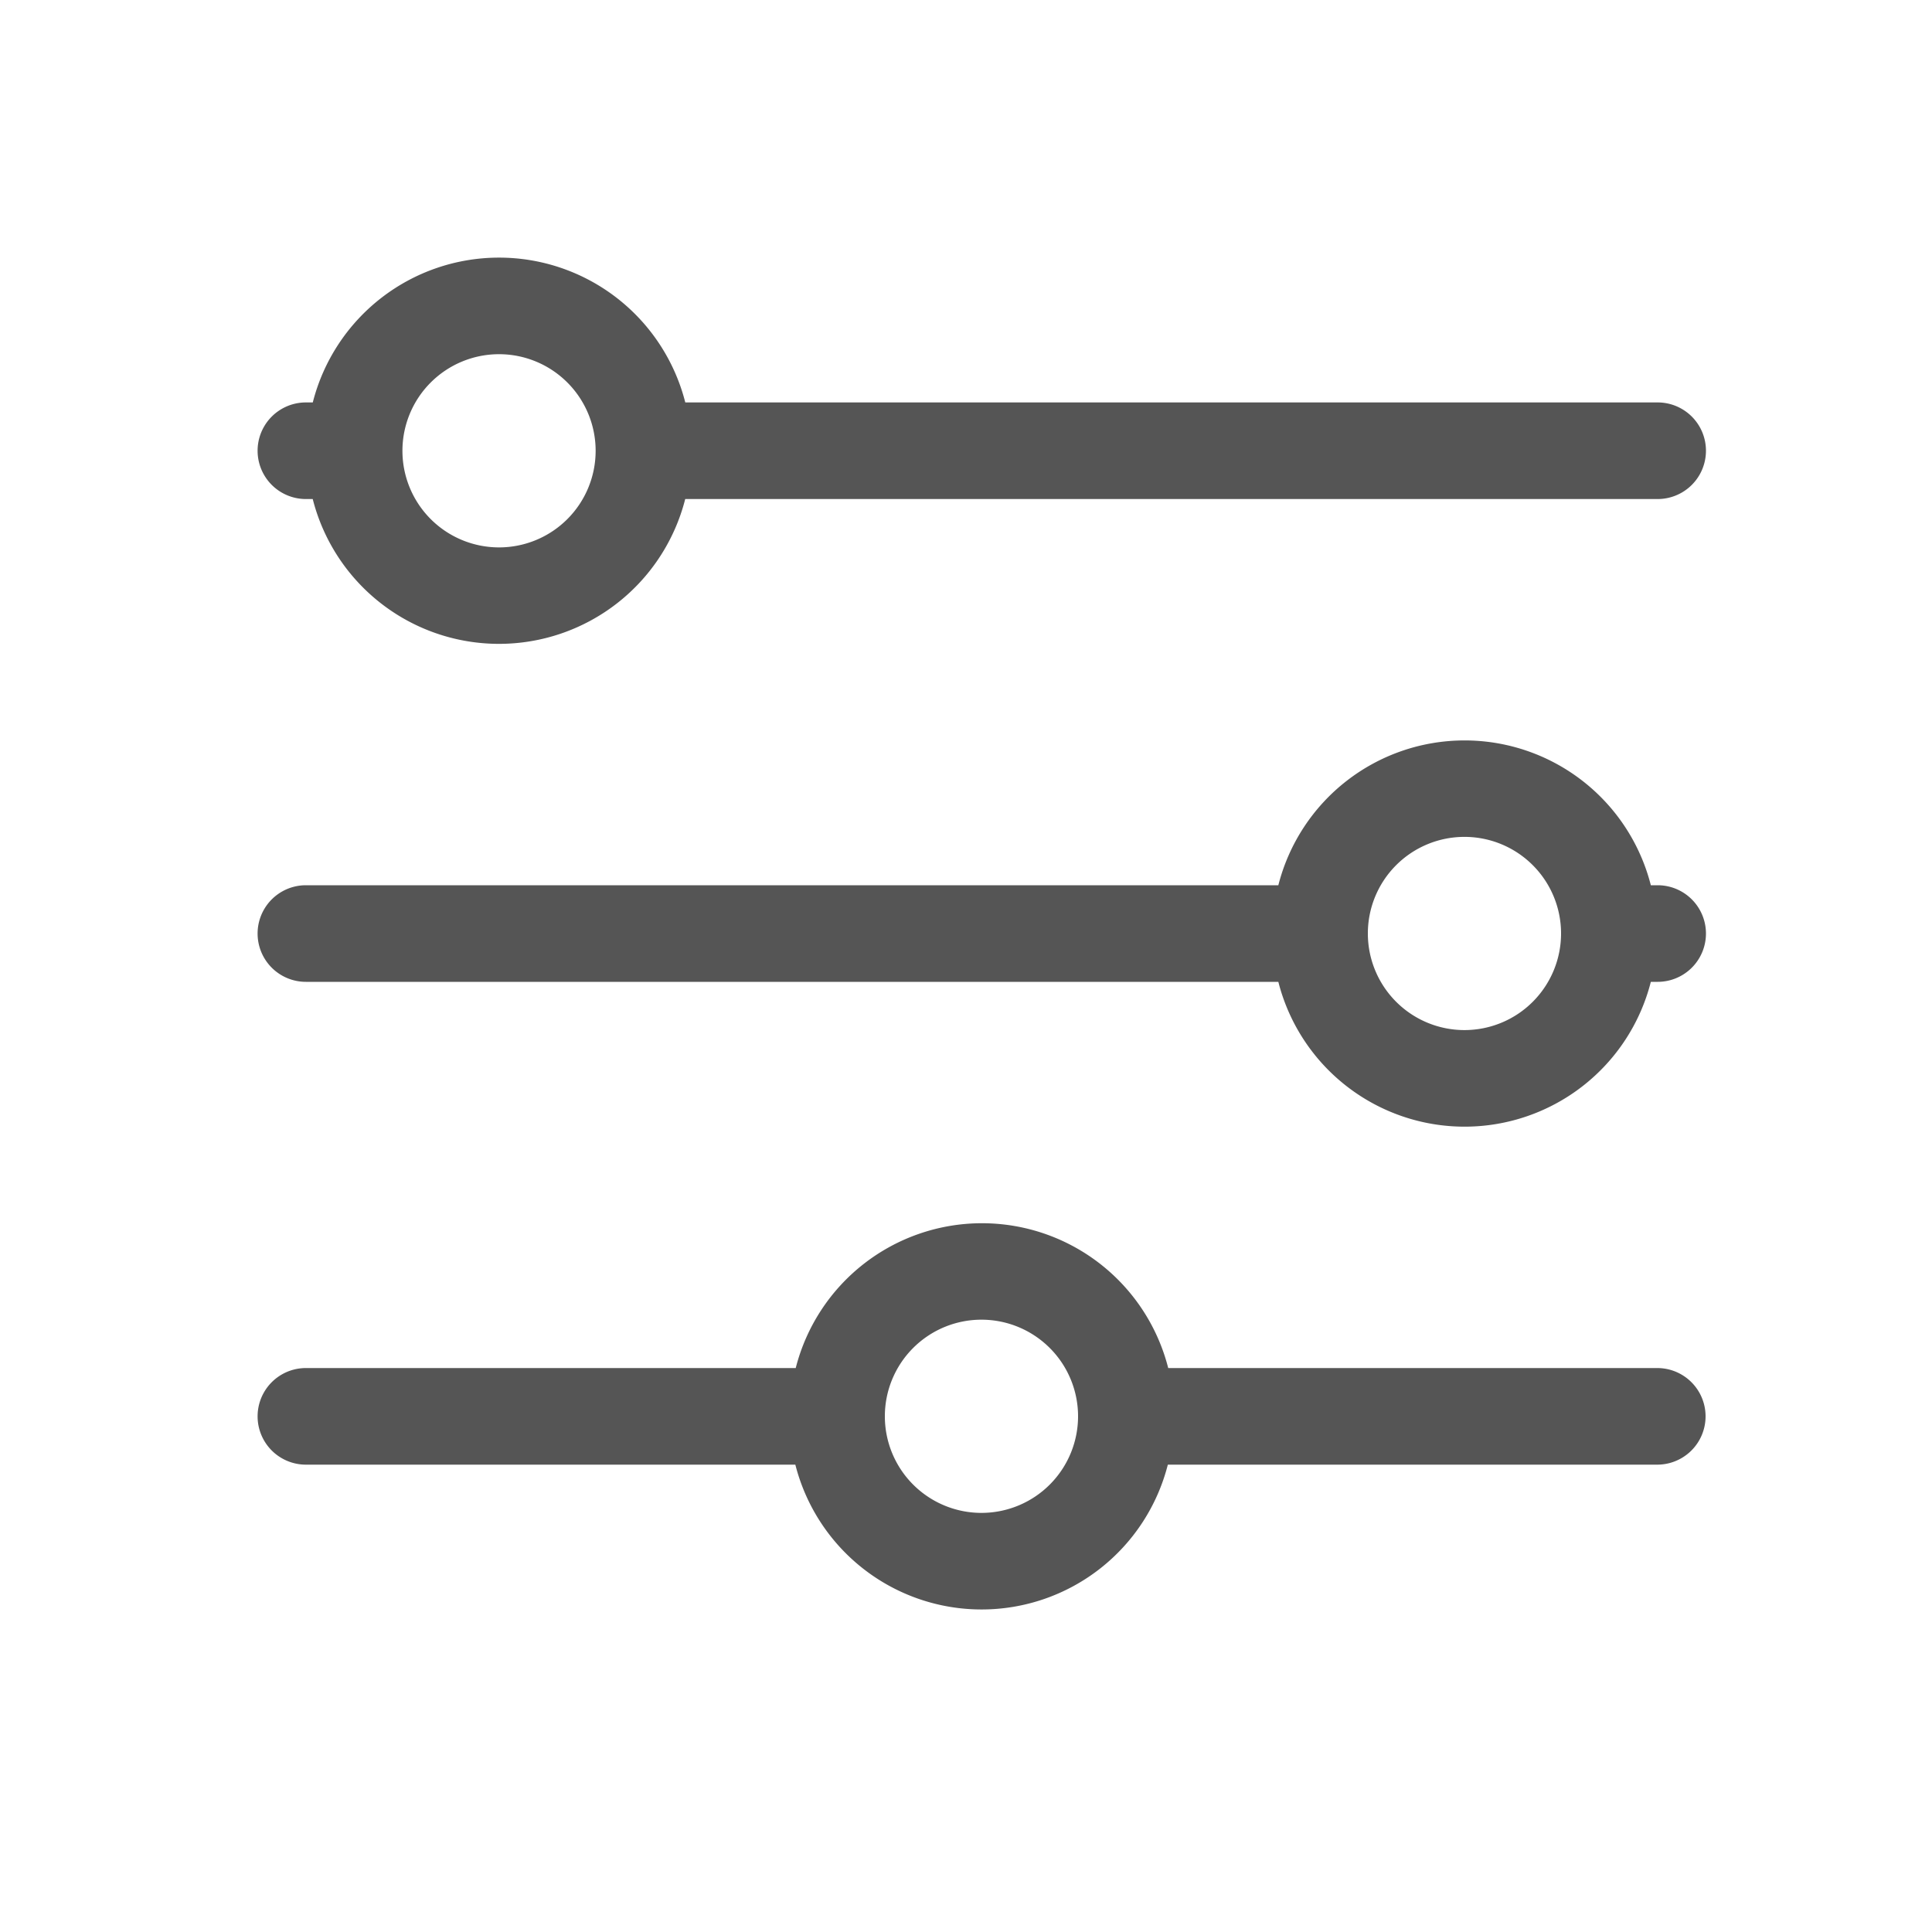 <svg xmlns="http://www.w3.org/2000/svg" xmlns:xlink="http://www.w3.org/1999/xlink" width="30" height="30" viewBox="0 0 30 30">
  <defs>
    <clipPath id="clip-Artboard_6">
      <rect width="30" height="30"/>
    </clipPath>
  </defs>
  <g id="Artboard_6" data-name="Artboard – 6" clip-path="url(#clip-Artboard_6)">
    <path id="c5dfab272f88920531c941cd1f61ebd2" d="M1.75,5.749h.106a2.984,2.984,0,0,0,5.784,0h15.1a.75.75,0,0,0,0-1.5H7.641a2.984,2.984,0,0,0-5.784,0H1.75a.75.75,0,1,0,0,1.5Zm3-2.249A1.5,1.5,0,1,1,3.249,5,1.5,1.5,0,0,1,4.748,3.5ZM22.74,11.746h-.106a2.984,2.984,0,0,0-5.784,0H1.75a.75.75,0,1,0,0,1.5h15.1a2.984,2.984,0,0,0,5.784,0h.106a.75.75,0,0,0,0-1.5Zm-3,2.249a1.5,1.5,0,1,1,1.5-1.5A1.5,1.5,0,0,1,19.742,13.995Zm3,5.248h-7.6a2.984,2.984,0,0,0-5.784,0H1.75a.75.75,0,0,0,0,1.5h7.6a2.984,2.984,0,0,0,5.784,0h7.6a.75.75,0,0,0,0-1.5Zm-10.5,2.249a1.5,1.5,0,1,1,1.5-1.5A1.5,1.5,0,0,1,12.245,21.492Z" transform="translate(3 2)" fill="#555"/>
  </g>
</svg>
